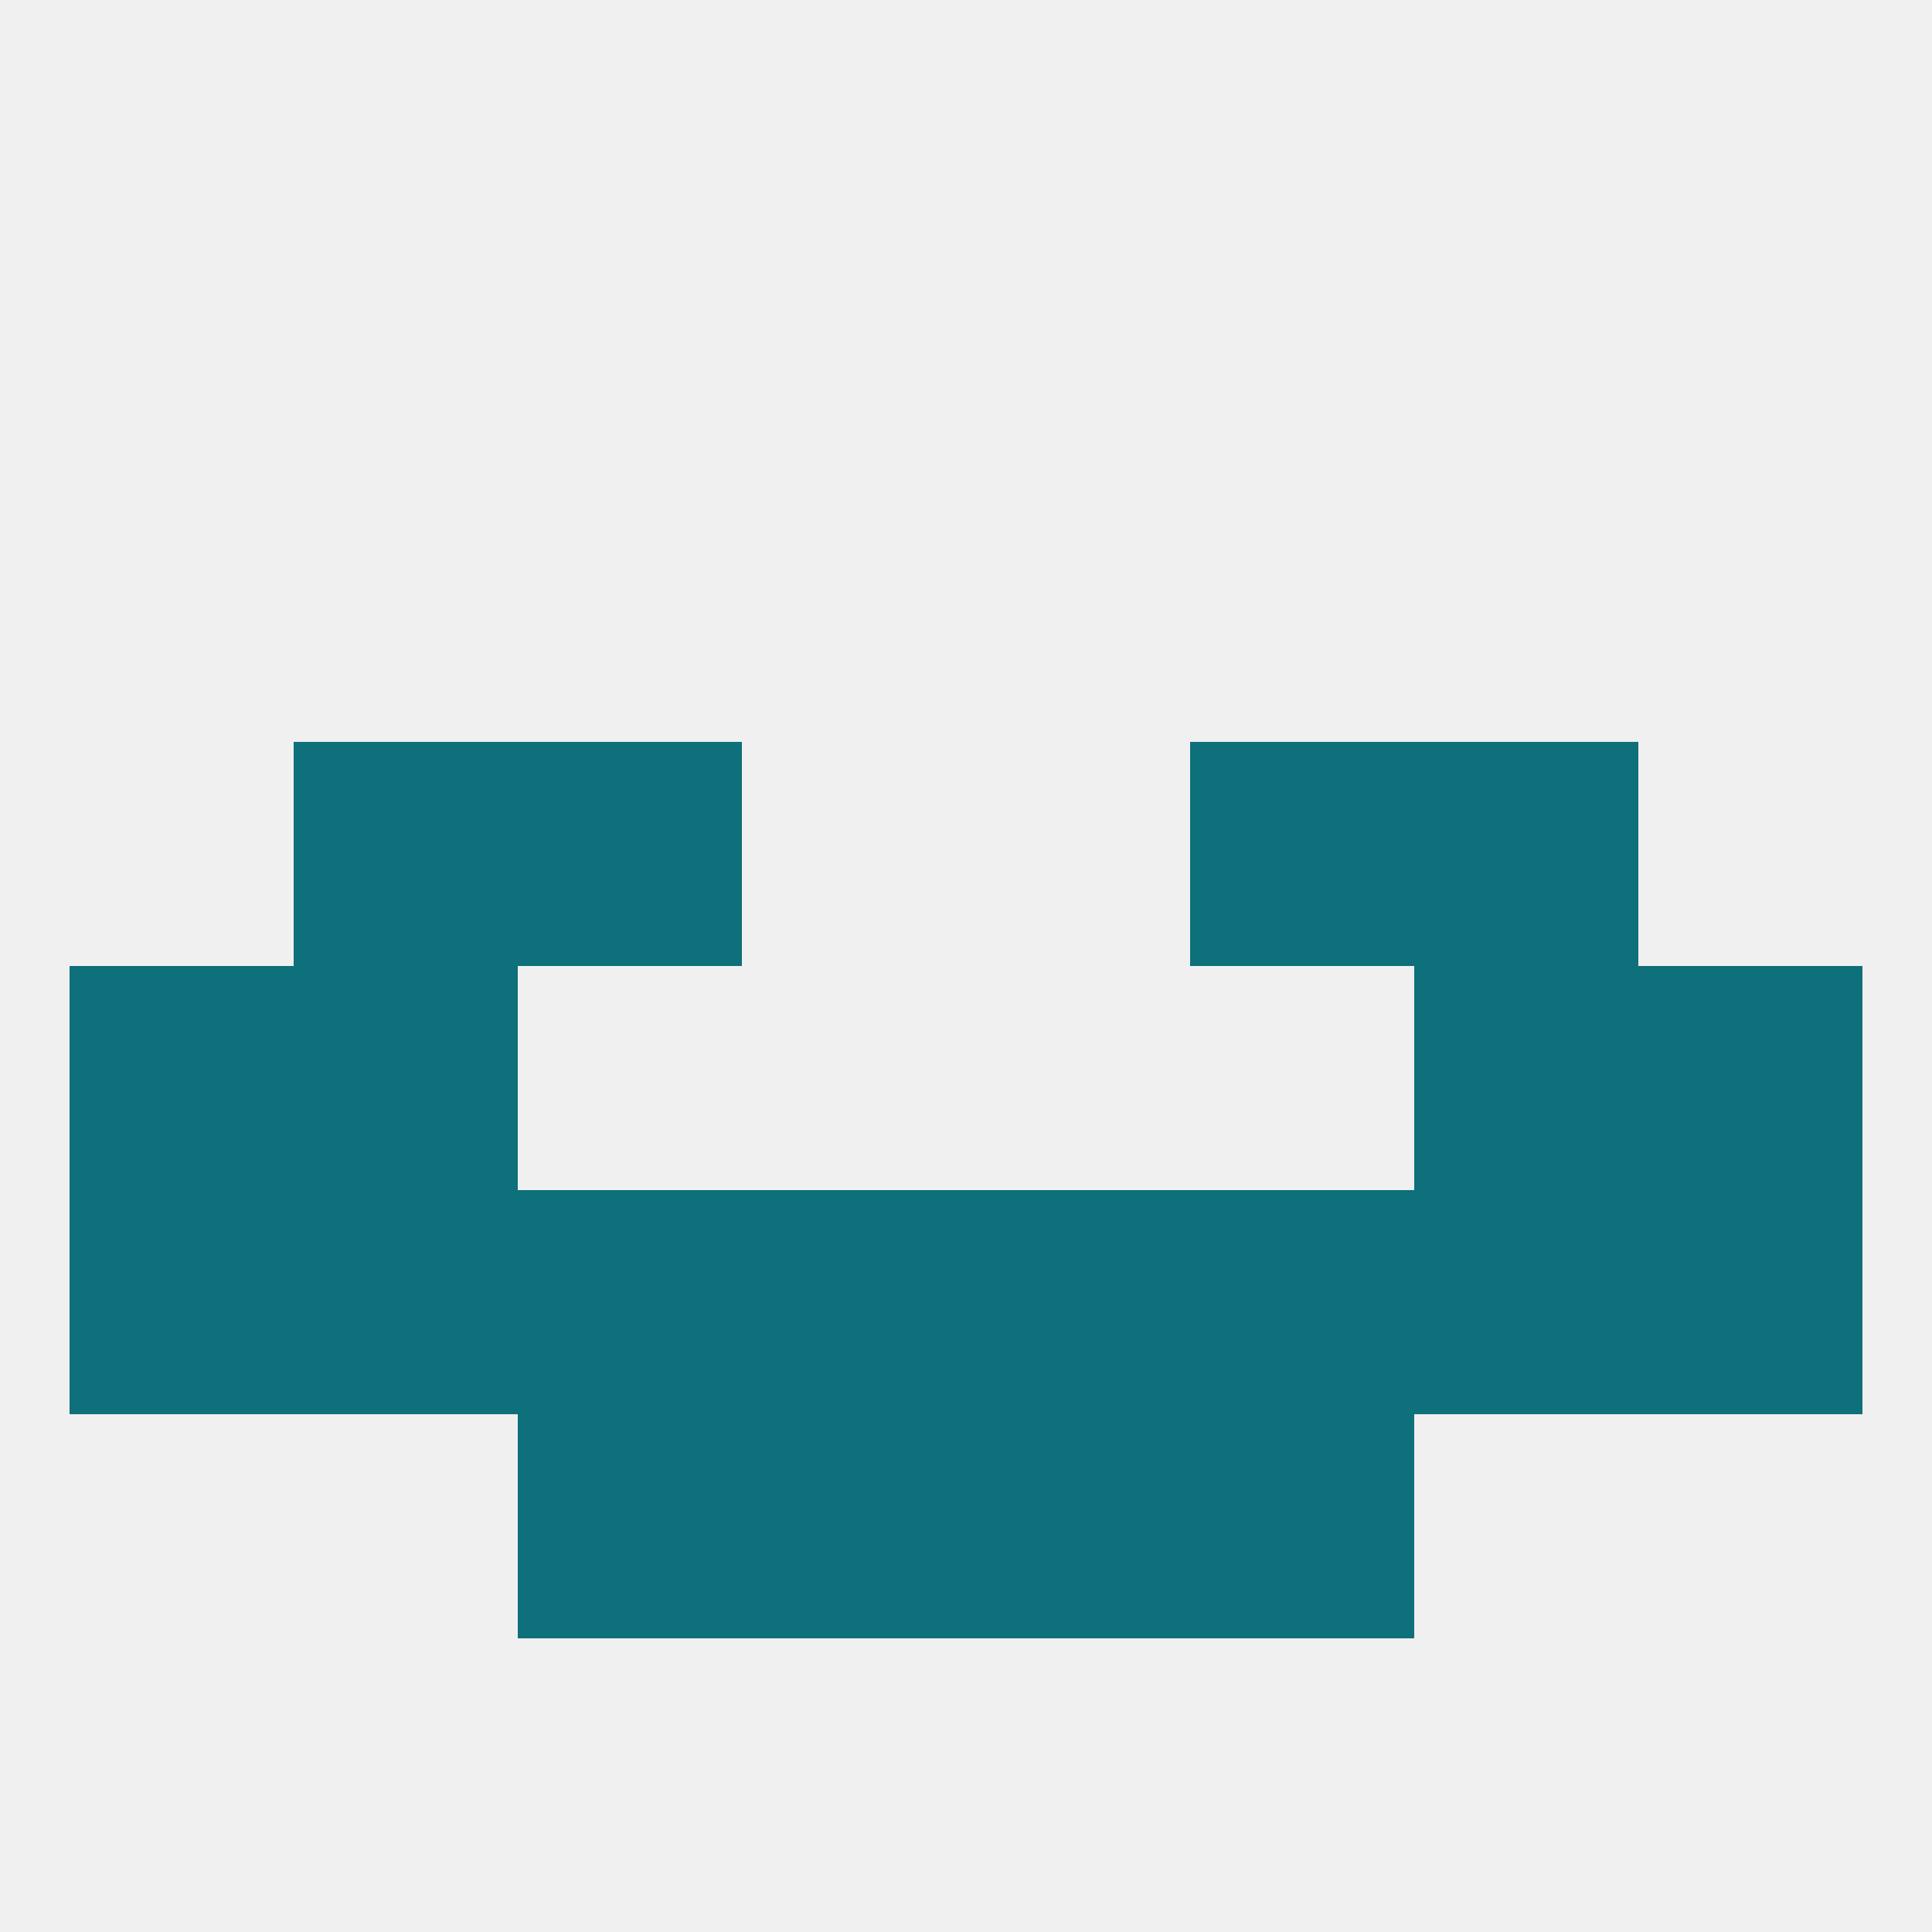 
<!--   <?xml version="1.0"?> -->
<svg version="1.1" baseprofile="full" xmlns="http://www.w3.org/2000/svg" xmlns:xlink="http://www.w3.org/1999/xlink" xmlns:ev="http://www.w3.org/2001/xml-events" width="250" height="250" viewBox="0 0 250 250" >
	<rect width="100%" height="100%" fill="rgba(240,240,240,255)"/>

	<rect x="96" y="154" width="29" height="29" fill="rgba(13,112,123,255)"/>
	<rect x="183" y="154" width="29" height="29" fill="rgba(13,112,123,255)"/>
	<rect x="212" y="154" width="29" height="29" fill="rgba(13,112,123,255)"/>
	<rect x="67" y="154" width="29" height="29" fill="rgba(13,112,123,255)"/>
	<rect x="154" y="154" width="29" height="29" fill="rgba(13,112,123,255)"/>
	<rect x="125" y="154" width="29" height="29" fill="rgba(13,112,123,255)"/>
	<rect x="38" y="154" width="29" height="29" fill="rgba(13,112,123,255)"/>
	<rect x="9" y="154" width="29" height="29" fill="rgba(13,112,123,255)"/>
	<rect x="67" y="183" width="29" height="29" fill="rgba(13,112,123,255)"/>
	<rect x="154" y="183" width="29" height="29" fill="rgba(13,112,123,255)"/>
	<rect x="96" y="183" width="29" height="29" fill="rgba(13,112,123,255)"/>
	<rect x="125" y="183" width="29" height="29" fill="rgba(13,112,123,255)"/>
	<rect x="38" y="96" width="29" height="29" fill="rgba(13,112,123,255)"/>
	<rect x="183" y="96" width="29" height="29" fill="rgba(13,112,123,255)"/>
	<rect x="67" y="96" width="29" height="29" fill="rgba(13,112,123,255)"/>
	<rect x="154" y="96" width="29" height="29" fill="rgba(13,112,123,255)"/>
	<rect x="212" y="125" width="29" height="29" fill="rgba(13,112,123,255)"/>
	<rect x="38" y="125" width="29" height="29" fill="rgba(13,112,123,255)"/>
	<rect x="183" y="125" width="29" height="29" fill="rgba(13,112,123,255)"/>
	<rect x="9" y="125" width="29" height="29" fill="rgba(13,112,123,255)"/>
</svg>